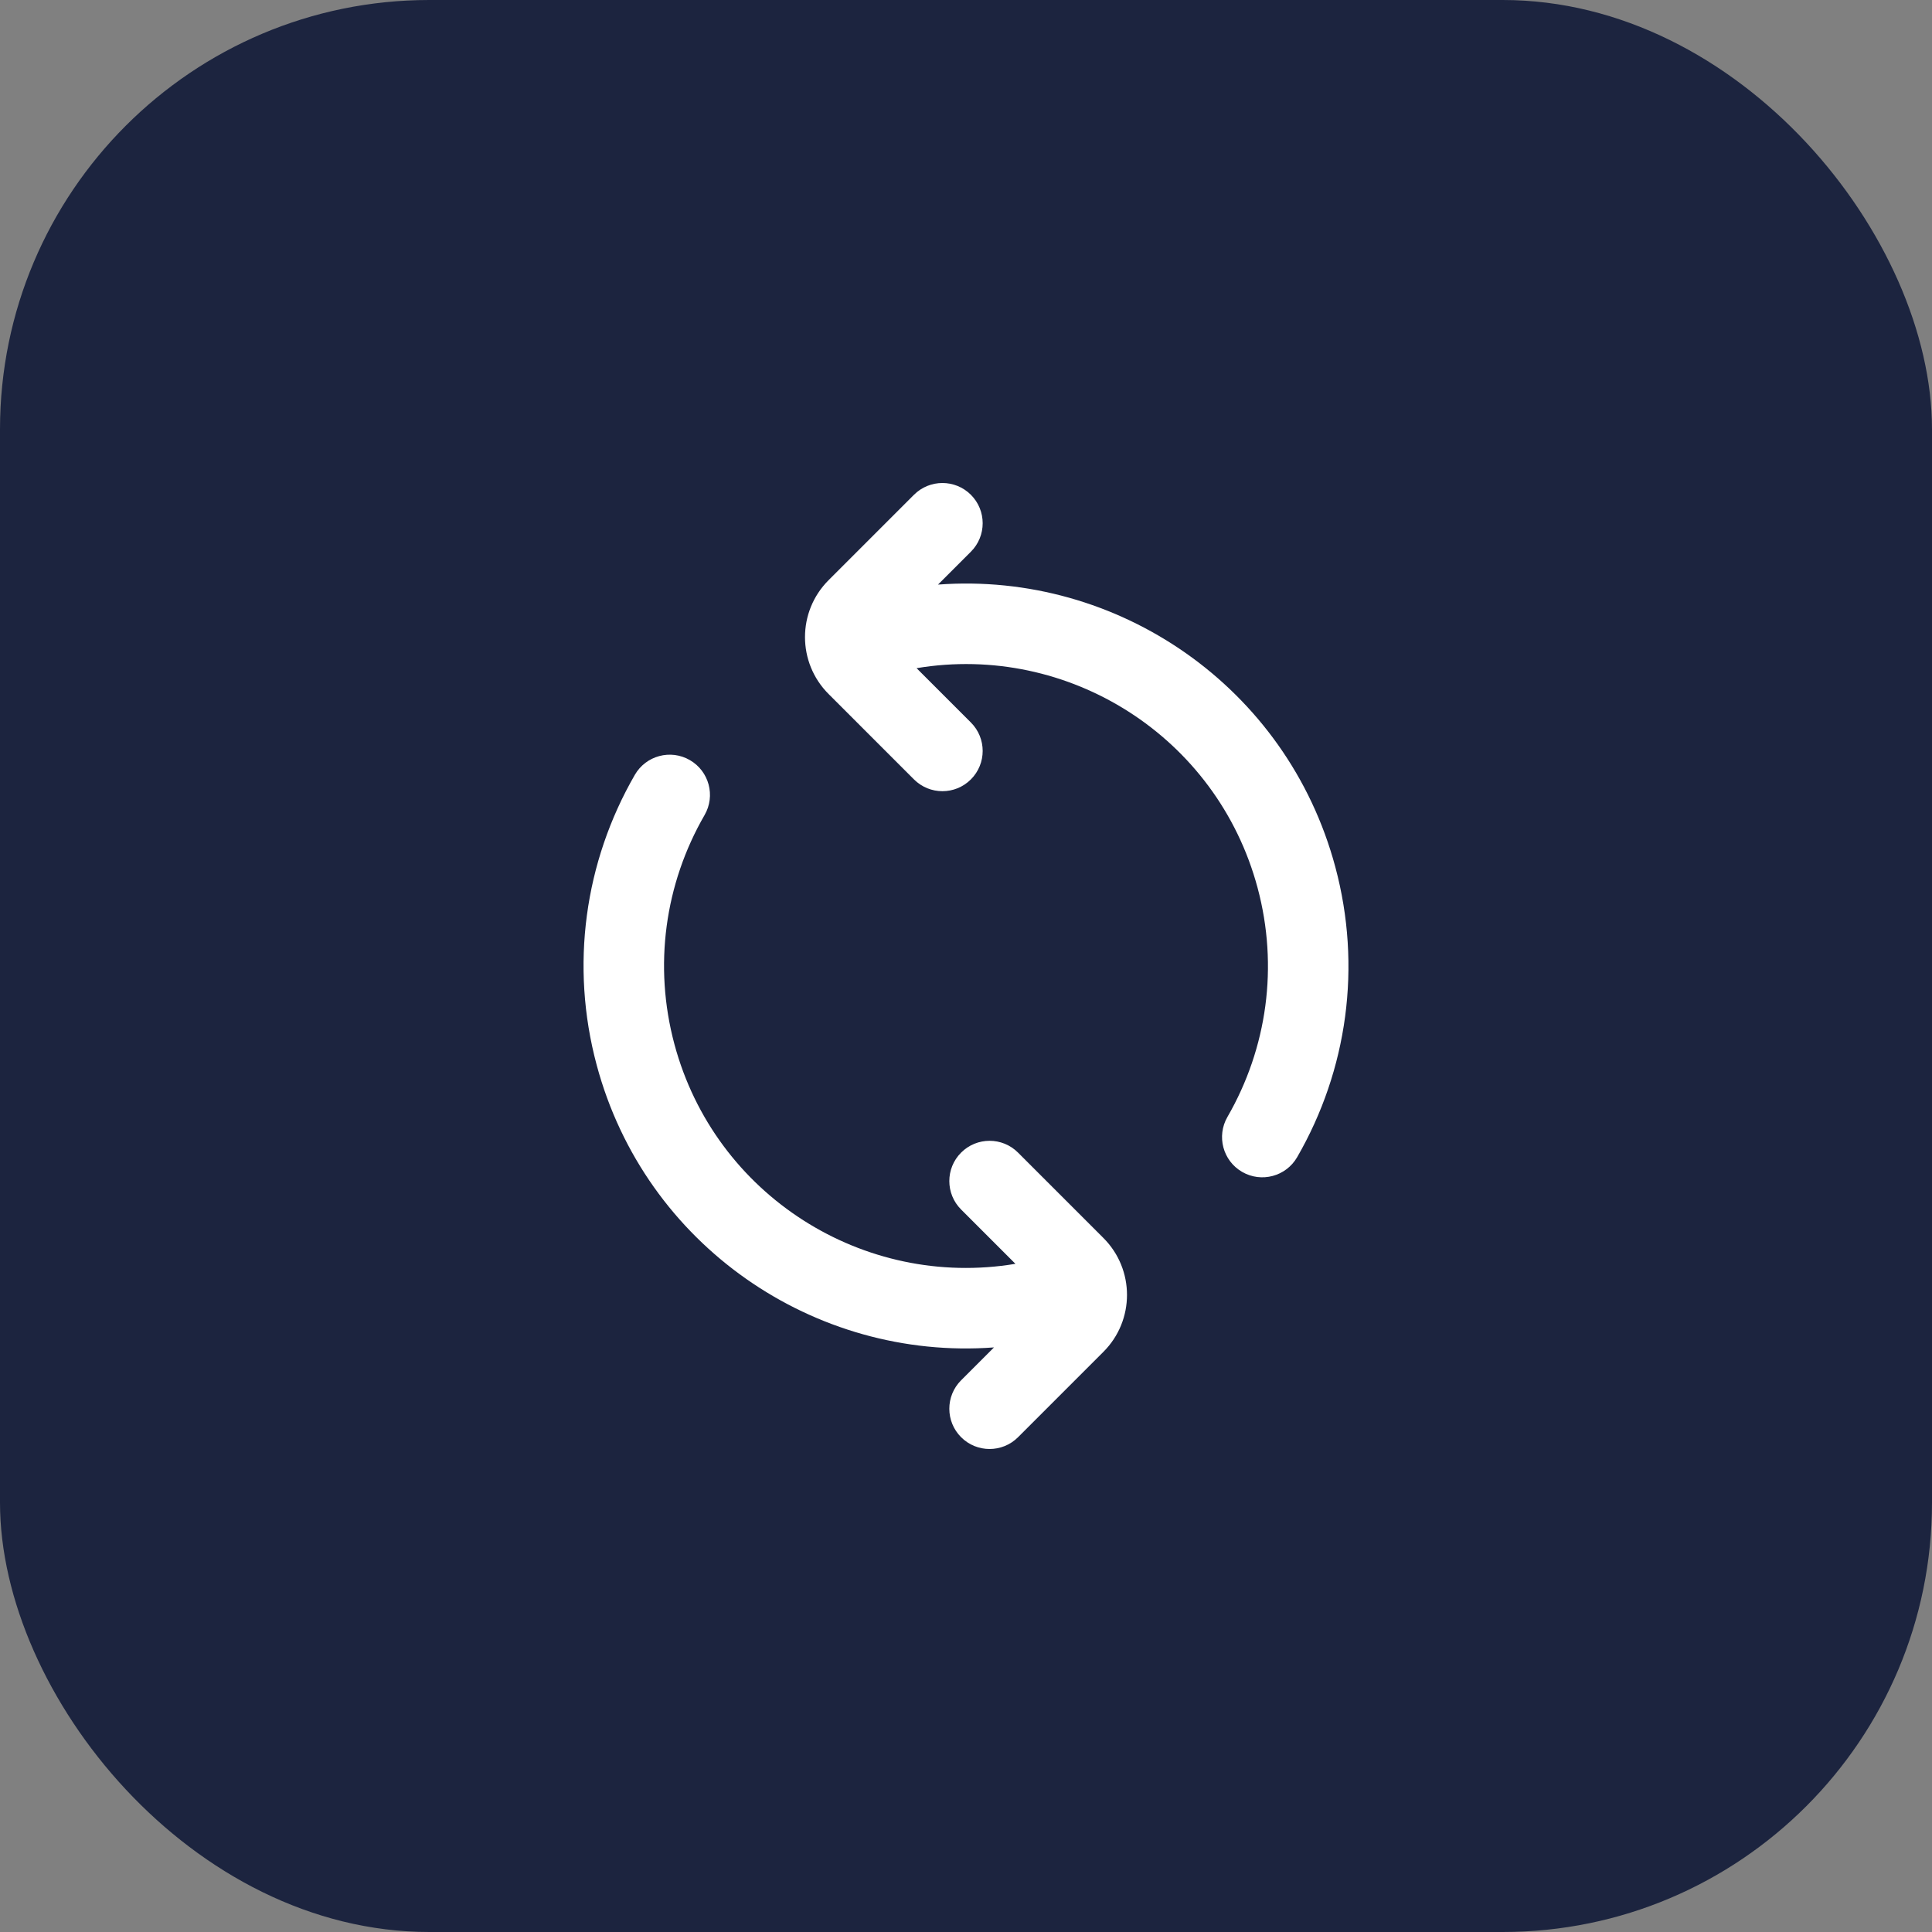<svg width="72" height="72" viewBox="0 0 72 72" fill="none" xmlns="http://www.w3.org/2000/svg">
<rect x="0" y="0" width="72" height="72" fill="#808080" stroke="none"/>
<rect width="72" height="72" rx="16" fill="#1C243F"/>
<g clip-path="url(#clip0_7_2075)">
<path d="M34.957 21.786C41.649 21.287 47.964 25.592 49.764 32.312C50.756 36.011 50.218 39.874 48.341 43.125C47.927 43.842 47.009 44.088 46.292 43.674C45.574 43.26 45.329 42.342 45.743 41.625C47.226 39.056 47.65 36.011 46.867 33.088C45.354 27.443 39.806 23.957 34.158 24.901L36.182 26.925C36.768 27.51 36.768 28.46 36.182 29.046C35.596 29.632 34.647 29.632 34.061 29.046L30.879 25.864C29.707 24.692 29.707 22.793 30.879 21.621L34.061 18.439C34.647 17.854 35.596 17.854 36.182 18.439C36.768 19.025 36.768 19.975 36.182 20.561L34.957 21.786ZM37.043 50.214C30.351 50.713 24.036 46.408 22.236 39.688C21.244 35.989 21.782 32.126 23.659 28.875C24.073 28.158 24.991 27.912 25.708 28.326C26.426 28.74 26.672 29.658 26.257 30.375C24.774 32.944 24.35 35.989 25.133 38.912C26.646 44.557 32.194 48.043 37.842 47.099L35.818 45.075C35.232 44.49 35.232 43.54 35.818 42.954C36.404 42.368 37.354 42.368 37.939 42.954L41.121 46.136C42.293 47.308 42.293 49.207 41.121 50.379L37.939 53.561C37.354 54.146 36.404 54.146 35.818 53.561C35.232 52.975 35.232 52.025 35.818 51.439L37.043 50.214Z" fill="white"/>
</g>
<defs>
<clipPath id="clip0_7_2075">
<rect width="36" height="36" fill="white" transform="translate(18 18)"/>
</clipPath>
</defs>
</svg>
